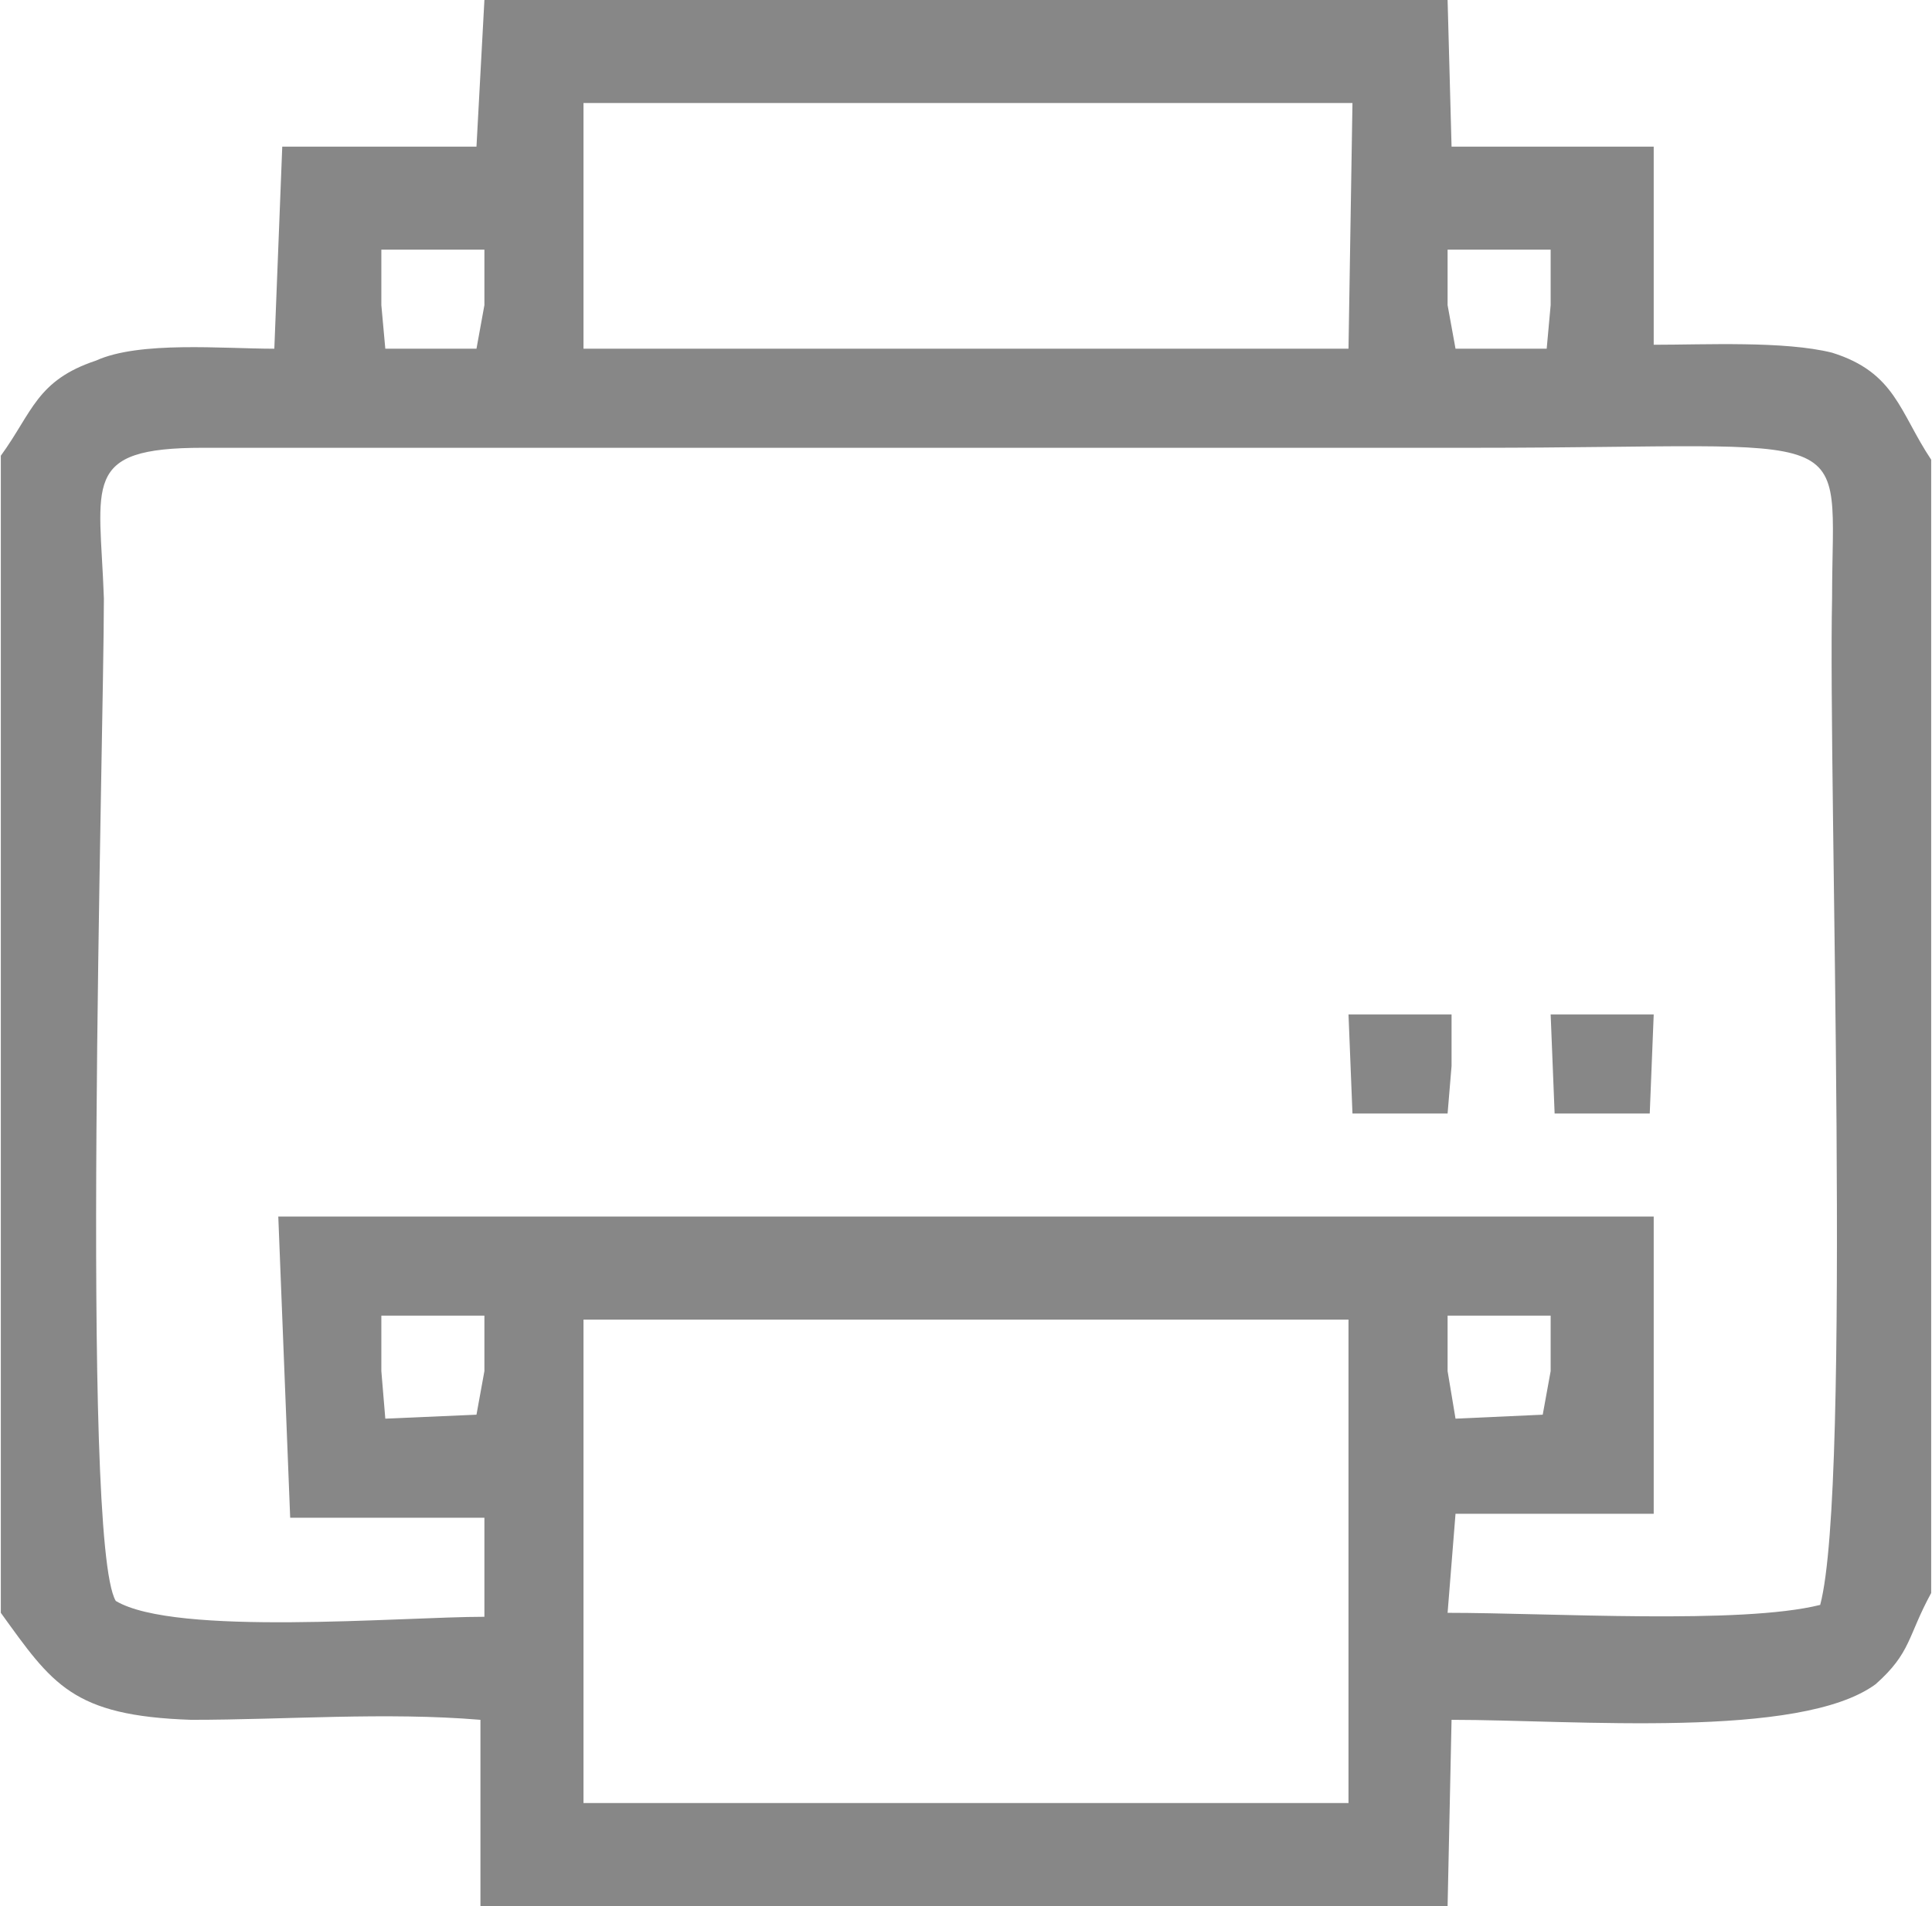 <?xml version="1.0" encoding="UTF-8"?>
<!DOCTYPE svg PUBLIC "-//W3C//DTD SVG 1.0//EN" "http://www.w3.org/TR/2001/REC-SVG-20010904/DTD/svg10.dtd">
<!-- Creator: CorelDRAW X8 -->
<svg xmlns="http://www.w3.org/2000/svg" xml:space="preserve" width="26.811mm" height="26.458mm" version="1.0" shape-rendering="geometricPrecision" text-rendering="geometricPrecision" image-rendering="optimizeQuality" fill-rule="evenodd" clip-rule="evenodd"
viewBox="0 0 487 481"
 xmlns:xlink="http://www.w3.org/1999/xlink">
 <g id="Layer_x0020_1">
  <path fill="#878787" d="M0 115l0 292c13,18 18,26 48,27 24,0 49,-2 73,0l0 47 244 0 1 -47c31,0 88,5 107,-9 9,-8 8,-12 14,-23l0 -286c-8,-12 -9,-22 -25,-27 -12,-3 -32,-2 -45,-2l0 -50 -51 0 -1 -37 -243 0 -2 37 -49 0 -2 51c-13,0 -34,-2 -45,3 -15,5 -16,13 -24,24zm29 289c15,9 72,4 93,4l0 -25 -49 0 -3 -76 347 0 0 75 -50 0 -2 25c26,0 74,3 94,-2 8,-30 2,-207 3,-254 0,-45 9,-38 -90,-38l-321 0c-31,0 -26,9 -25,38 0,36 -6,238 3,253zm311 51l0 -122 -193 0 0 122 193 0zm-193 -367l193 0 1 -62 -194 0 0 62zm-51 -11l1 11 23 0 2 -11 0 -14 -26 0 0 14zm269 0l2 11 23 0 1 -11 0 -14 -26 0 0 14zm-269 269l1 12 23 -1 2 -11 0 -14 -26 0 0 14zm269 0l2 12 22 -1 2 -11 0 -14 -26 0 0 14zm-24 -65l24 0 1 -12 0 -13 -26 0 1 25zm51 0l12 0 12 0 1 -25 -26 0 1 25z"/>
 </g>
</svg>
